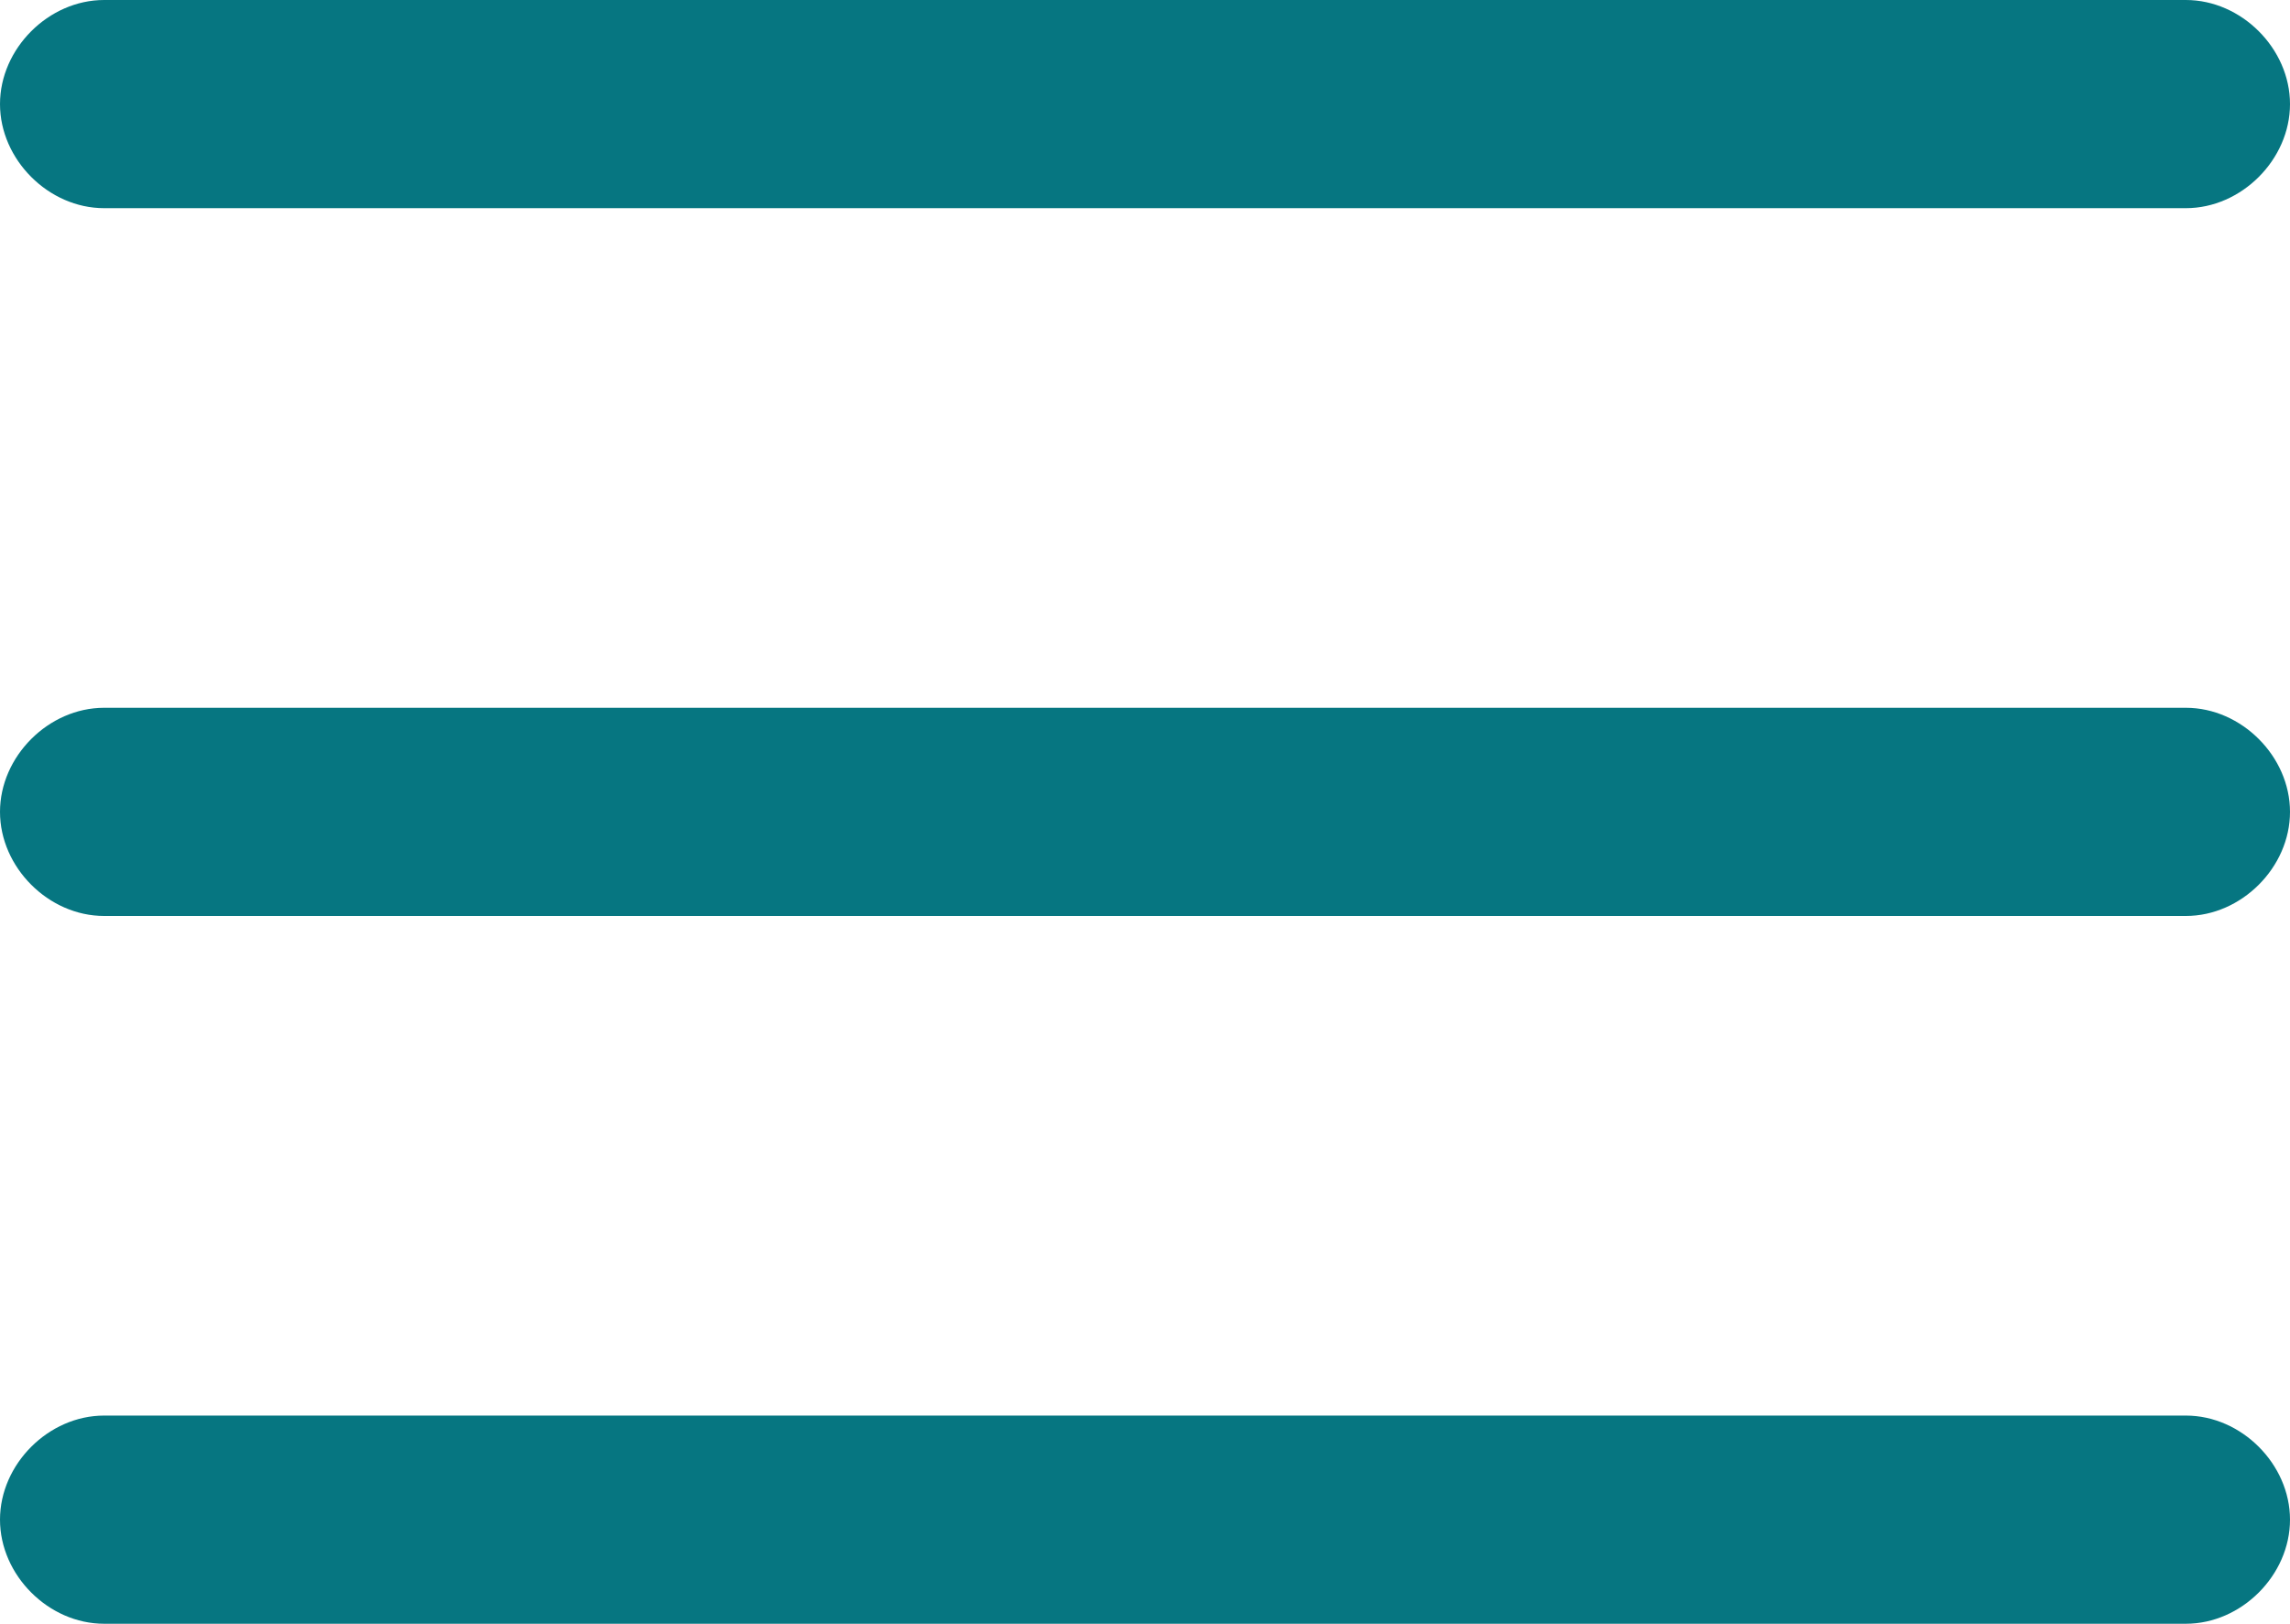<?xml version="1.0" encoding="UTF-8" standalone="no"?>
<!-- Generator: Adobe Illustrator 22.1.0, SVG Export Plug-In . SVG Version: 6.00 Build 0)  -->
<svg version="1.1" id="Layer_1" xmlns="http://www.w3.org/2000/svg" xmlns:xlink="http://www.w3.org/1999/xlink" x="0px" y="0px"
	 viewBox="0 0 33 23.4" style="enable-background:new 0 0 33 23.4;" xml:space="preserve">
<style type="text/css">
	.st0{fill:#067681;}
</style>
<g>
	<path class="st0" d="M1.5,3h30C32.3,3,33,2.3,33,1.5S32.3,0,31.5,0h-30C0.7,0,0,0.7,0,1.5S0.7,3,1.5,3z"/>
	<path class="st0" d="M31.5,10.2h-30c-0.8,0-1.5,0.7-1.5,1.5c0,0.8,0.7,1.5,1.5,1.5h30c0.8,0,1.5-0.7,1.5-1.5
		C33,10.9,32.3,10.2,31.5,10.2z"/>
	<path class="st0" d="M31.5,20.4h-30c-0.8,0-1.5,0.7-1.5,1.5s0.7,1.5,1.5,1.5h30c0.8,0,1.5-0.7,1.5-1.5S32.3,20.4,31.5,20.4z"/>
</g>
</svg>
